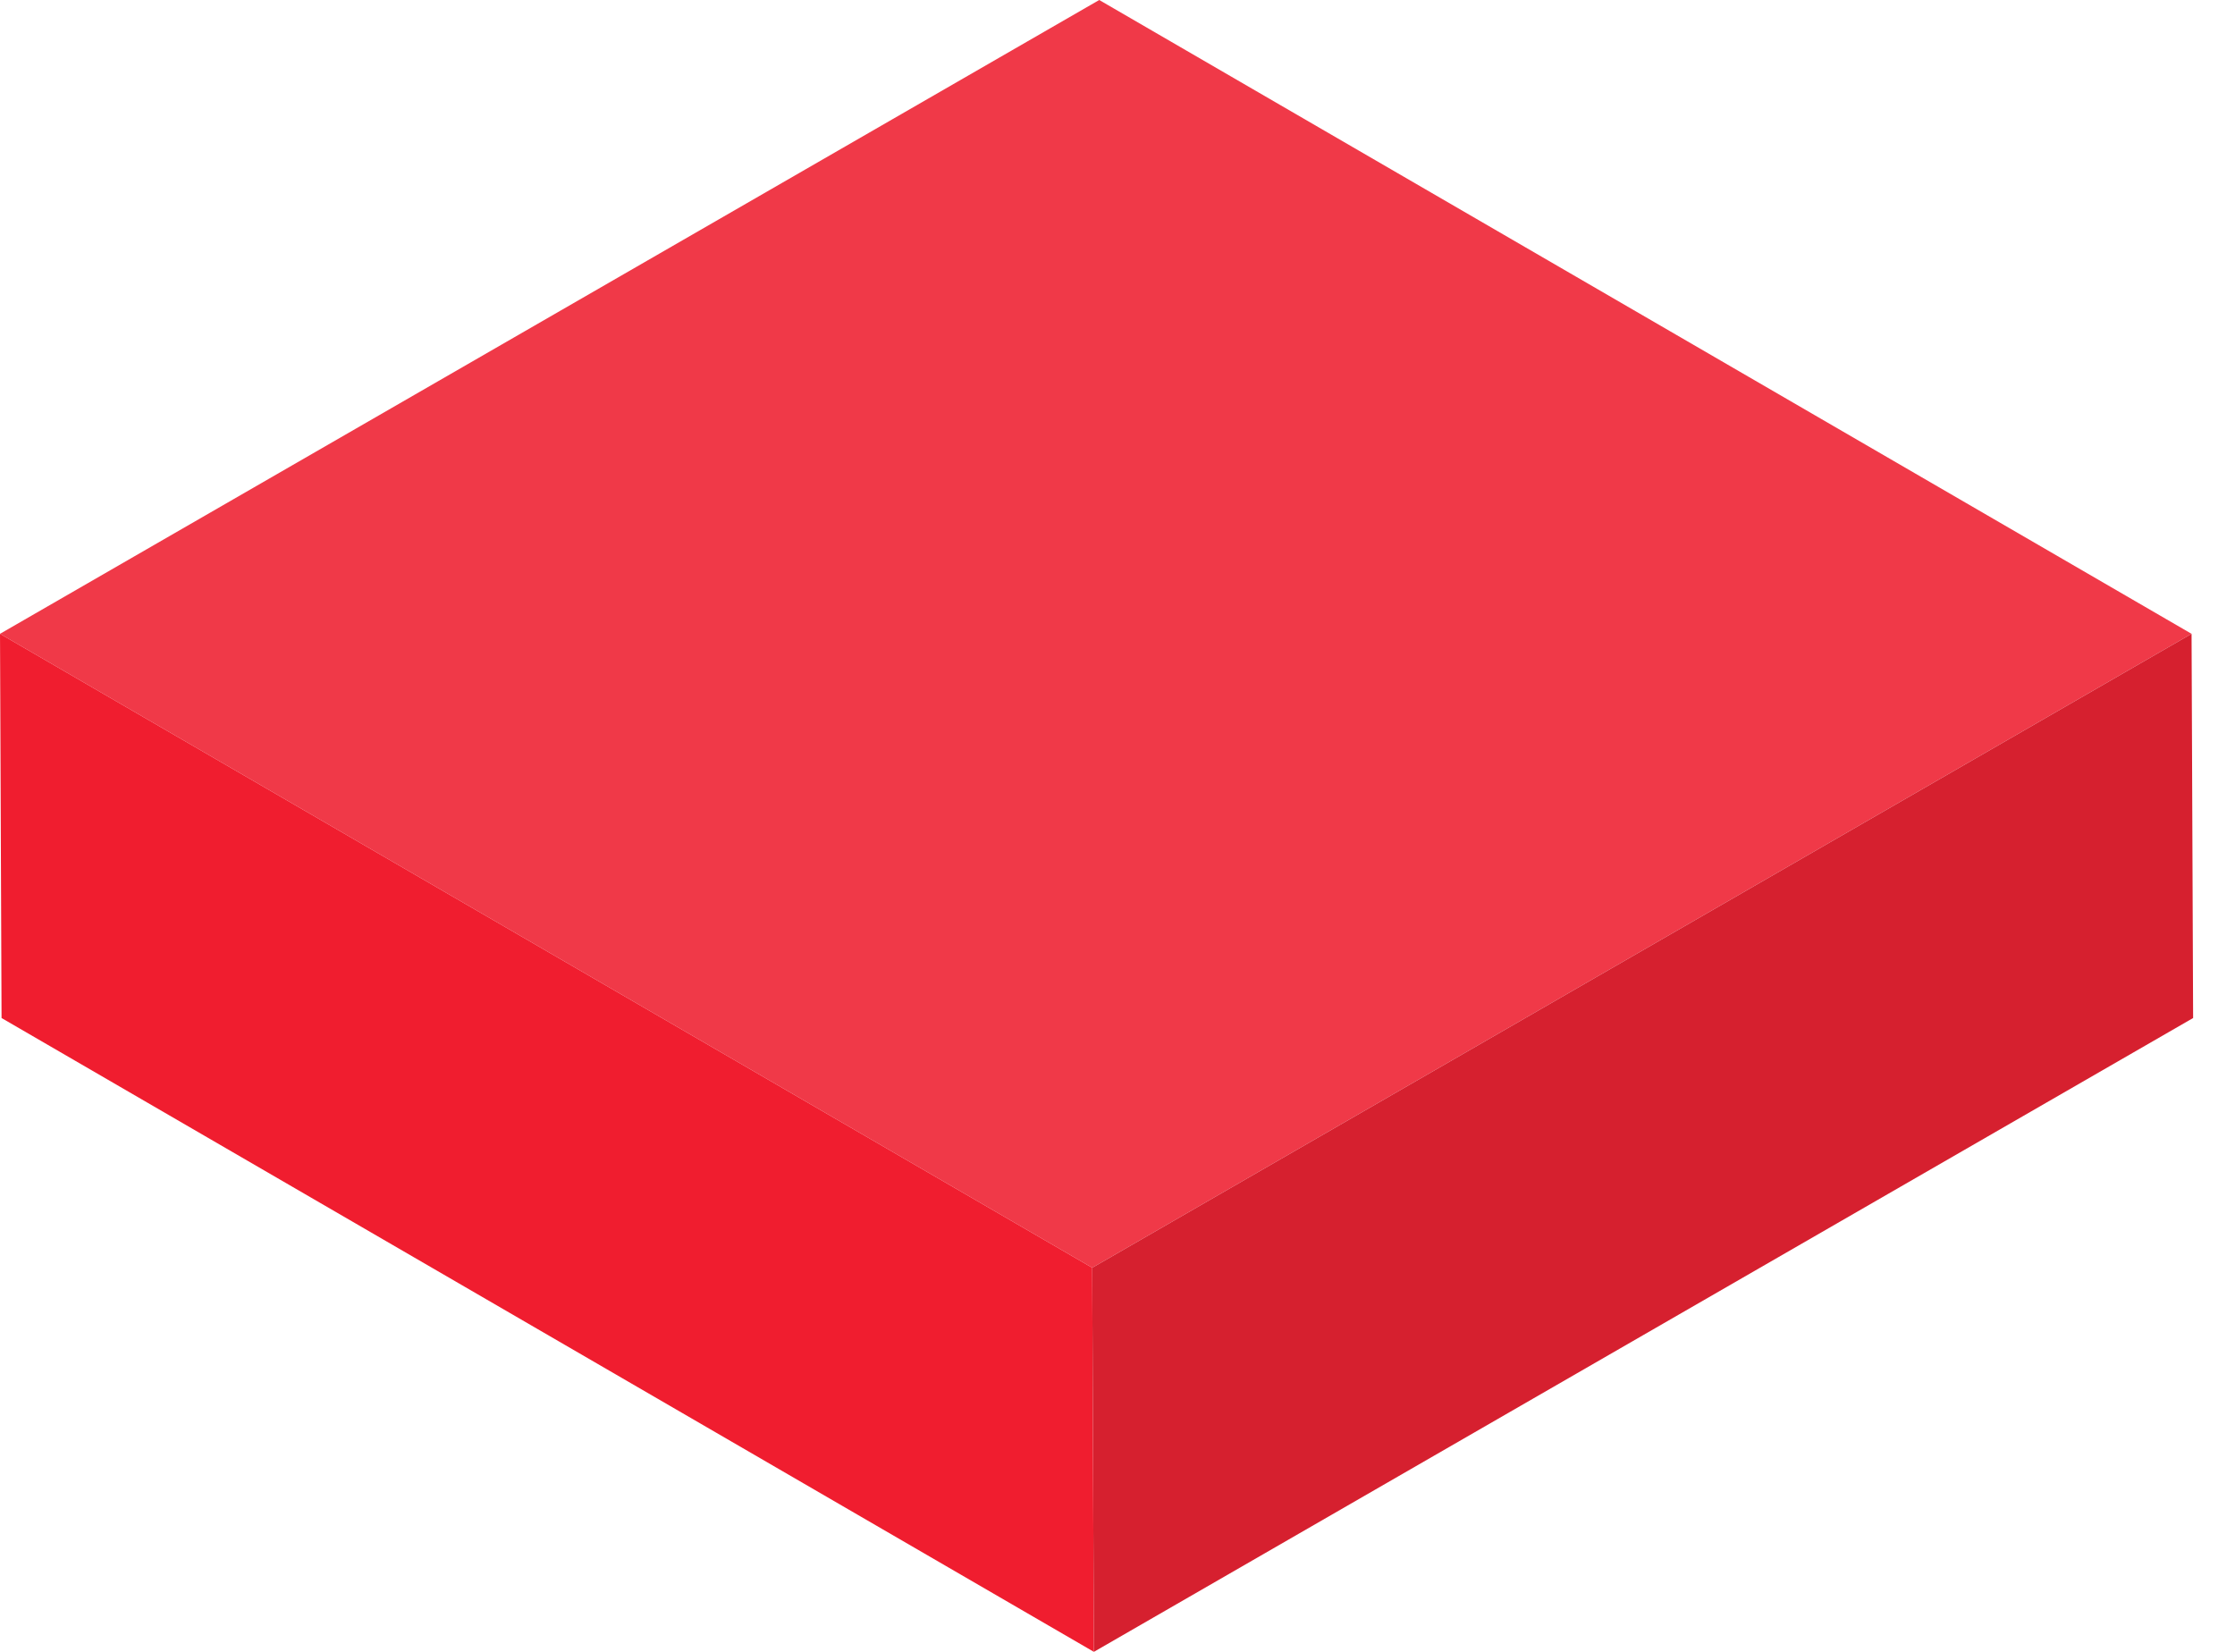 <?xml version="1.0" encoding="UTF-8"?> <svg xmlns="http://www.w3.org/2000/svg" width="23" height="17" viewBox="0 0 23 17" fill="none"> <path d="M-0 6.523L11.24 13.047L22.553 6.523L11.312 0L-0 6.523Z" fill="url(#paint0_linear)"></path> <path d="M5.53131e-05 6.523L0.016 10.477L11.257 17L11.24 13.047L5.53131e-05 6.523Z" fill="url(#paint1_linear)"></path> <path d="M11.24 13.047L11.257 17L22.569 10.477L22.553 6.523L11.24 13.047Z" fill="url(#paint2_linear)"></path> <defs> <linearGradient id="paint0_linear" x1="-15539.9" y1="4930.32" x2="-17089.7" y2="4930.32" gradientUnits="userSpaceOnUse"> <stop stop-color="#F03948"></stop> <stop offset="0.35" stop-color="#FF48A8"></stop> <stop offset="0.65" stop-color="#FF48D7"></stop> <stop offset="0.87" stop-color="#FF47F4"></stop> <stop offset="1" stop-color="#FF47FF"></stop> </linearGradient> <linearGradient id="paint1_linear" x1="-8143.83" y1="4133.05" x2="-8529.94" y2="4133.05" gradientUnits="userSpaceOnUse"> <stop stop-color="#F01D2F"></stop> <stop offset="0.18" stop-color="#FF2367"></stop> <stop offset="0.47" stop-color="#FF33A7"></stop> <stop offset="0.71" stop-color="#FF3ED7"></stop> <stop offset="0.89" stop-color="#FF44F4"></stop> <stop offset="1" stop-color="#FF47FF"></stop> </linearGradient> <linearGradient id="paint2_linear" x1="-7794.33" y1="4133.05" x2="-8185.41" y2="4133.05" gradientUnits="userSpaceOnUse"> <stop stop-color="#D6202F"></stop> <stop offset="0.18" stop-color="#FF2367"></stop> <stop offset="0.47" stop-color="#FF33A7"></stop> <stop offset="0.71" stop-color="#FF3ED7"></stop> <stop offset="0.89" stop-color="#FF44F4"></stop> <stop offset="1" stop-color="#FF47FF"></stop> </linearGradient> </defs> </svg> 